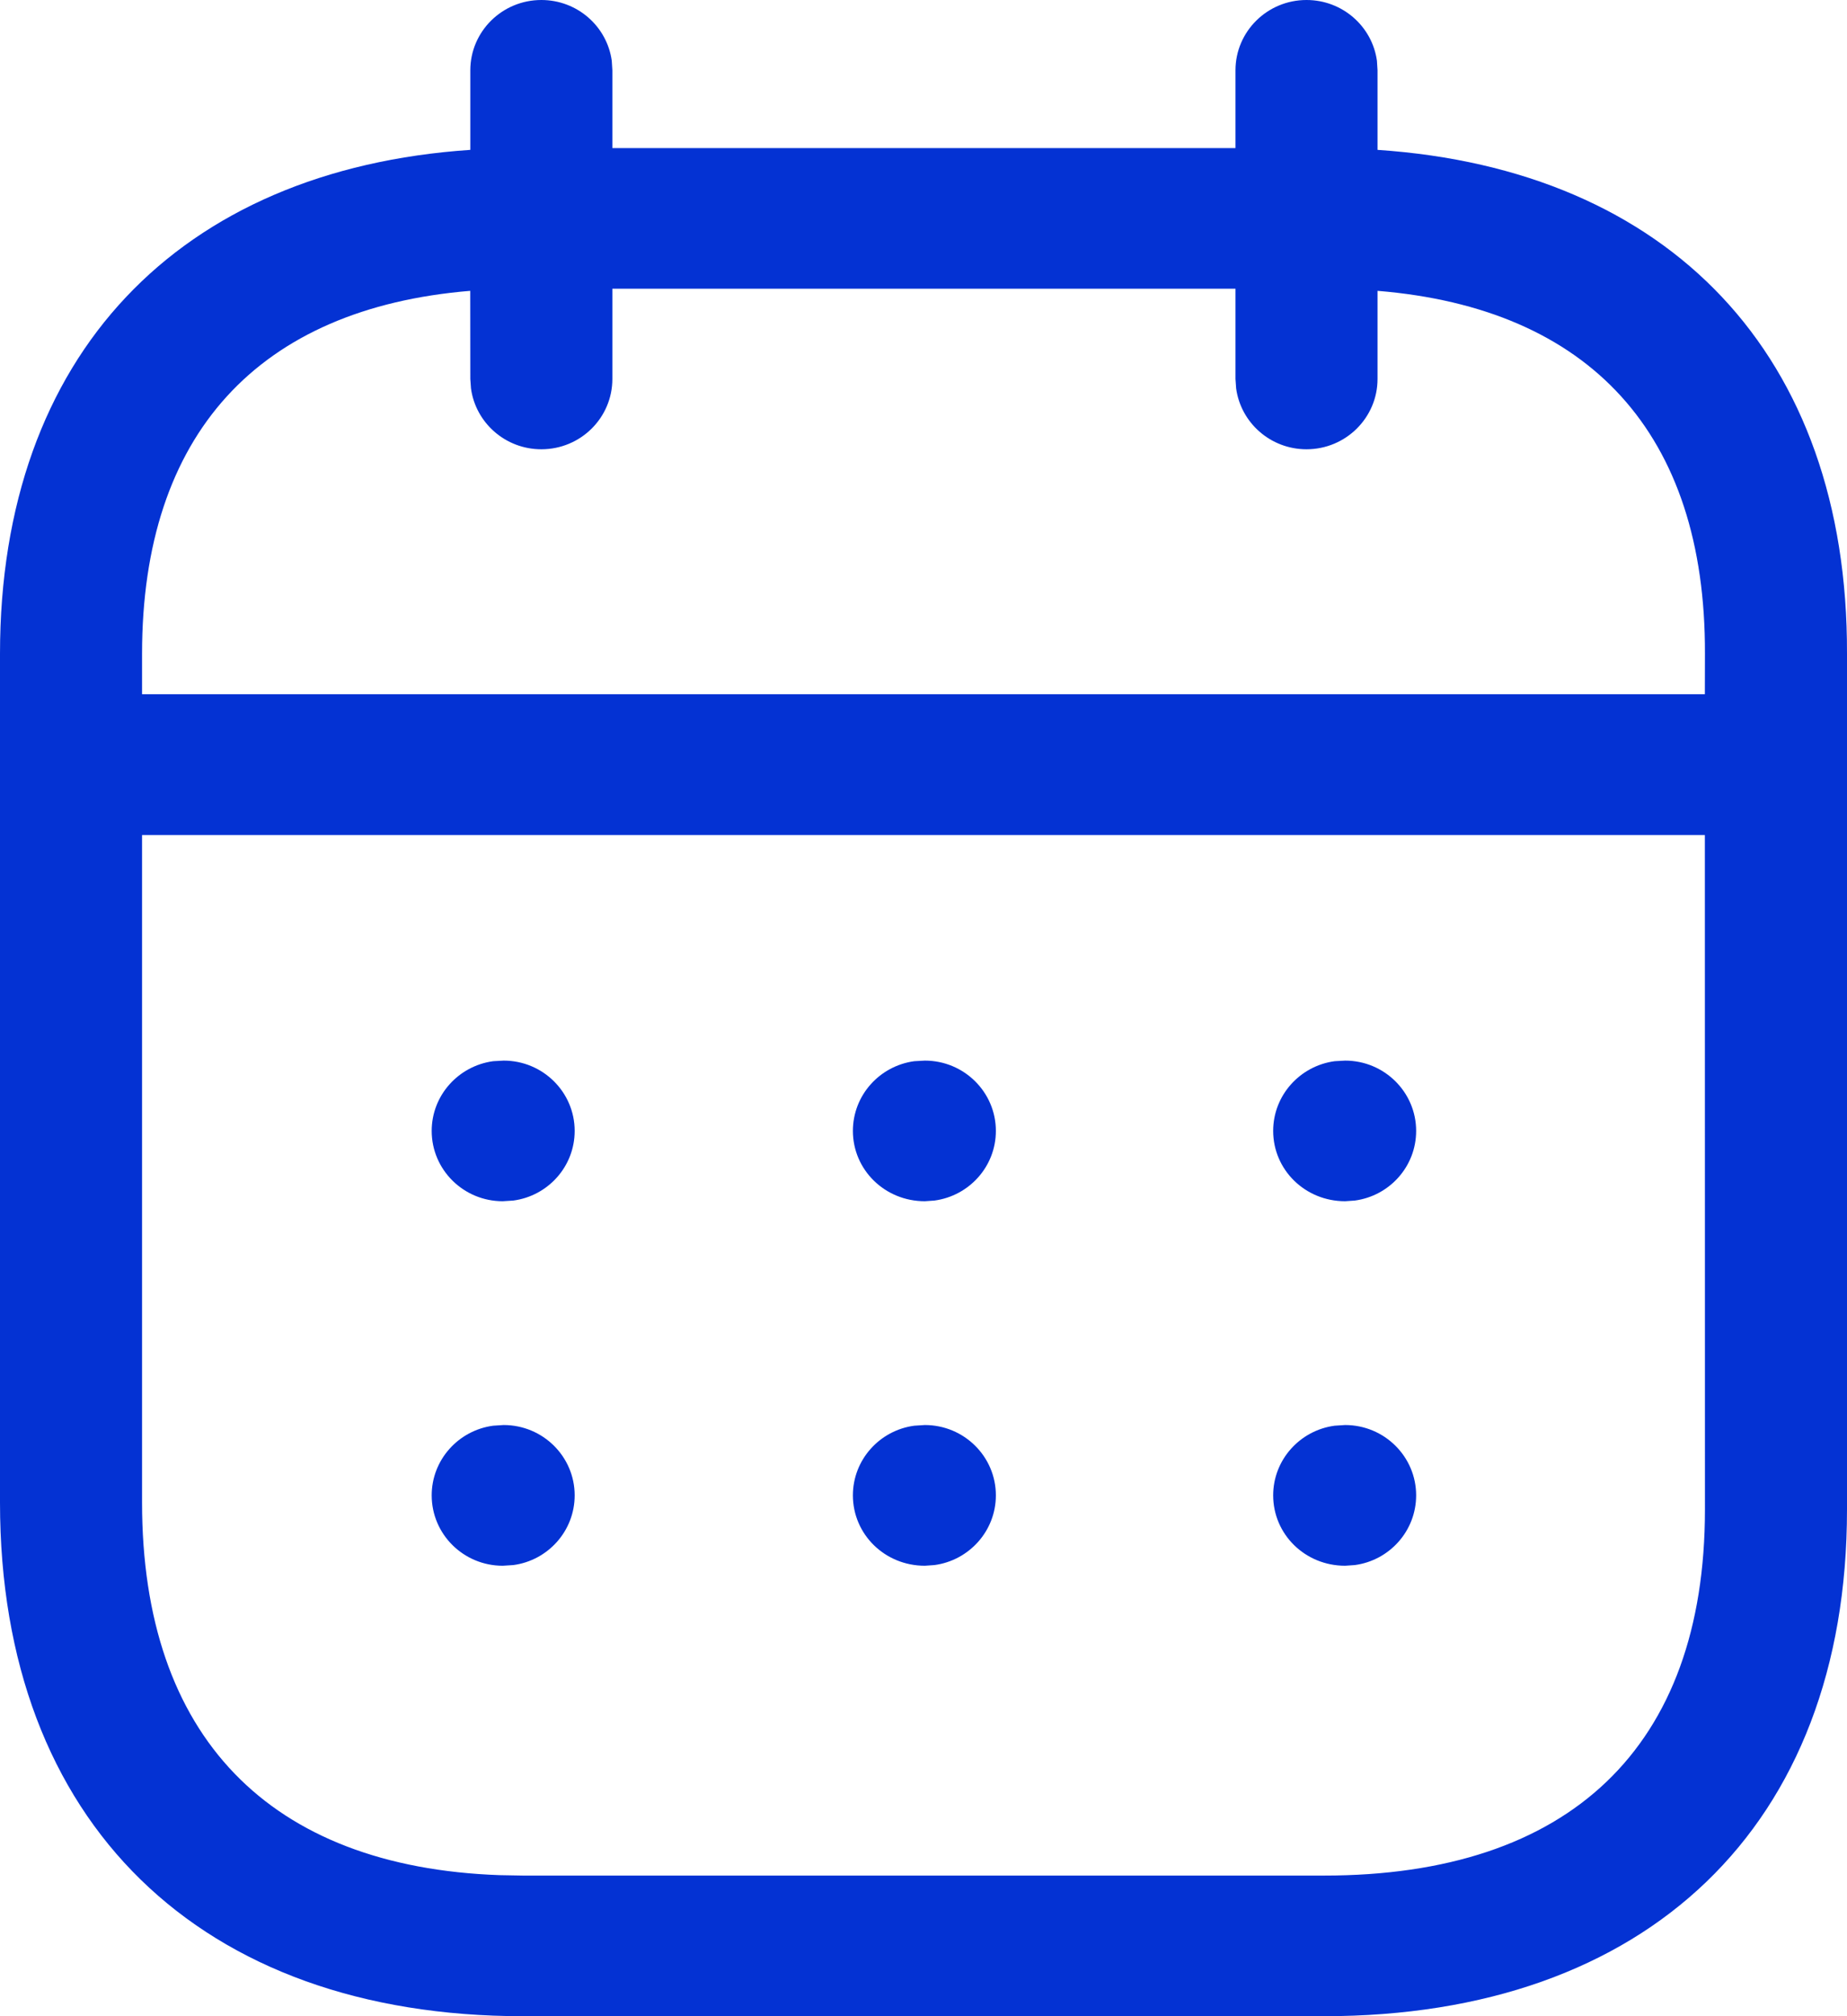 <svg width="22" height="24" viewBox="0 0 22 24" fill="none" xmlns="http://www.w3.org/2000/svg">
<path d="M15.562 0C15.991 0 16.345 0.315 16.401 0.724L16.408 0.837L16.408 1.784C19.883 2.017 22.011 4.223 22 7.783V17.969C22 21.743 19.611 24 15.771 24H6.229C2.394 24 0 21.705 0 17.885V7.783C0 4.224 2.135 2.018 5.602 1.784L5.602 0.837C5.602 0.375 5.981 0 6.448 0C6.877 0 7.231 0.315 7.287 0.724L7.294 0.837L7.294 1.763H14.716L14.716 0.837C14.716 0.375 15.095 0 15.562 0ZM20.307 9.94H1.692L1.692 17.885C1.692 20.675 3.213 22.224 5.951 22.321L6.229 22.326H15.771C18.693 22.326 20.308 20.801 20.308 17.969L20.307 9.94ZM16.022 16.963C16.489 16.963 16.868 17.338 16.868 17.8C16.868 18.224 16.55 18.575 16.137 18.63L16.022 18.638C15.544 18.638 15.165 18.263 15.165 17.8C15.165 17.377 15.484 17.026 15.897 16.971L16.022 16.963ZM11.016 16.963C11.483 16.963 11.862 17.338 11.862 17.8C11.862 18.224 11.543 18.575 11.13 18.63L11.016 18.638C10.538 18.638 10.159 18.263 10.159 17.8C10.159 17.377 10.477 17.026 10.89 16.971L11.016 16.963ZM5.999 16.963C6.466 16.963 6.845 17.338 6.845 17.8C6.845 18.224 6.527 18.575 6.114 18.63L5.988 18.638C5.521 18.638 5.142 18.263 5.142 17.8C5.142 17.377 5.461 17.026 5.874 16.971L5.999 16.963ZM16.022 12.625C16.489 12.625 16.868 13 16.868 13.462C16.868 13.886 16.55 14.236 16.137 14.291L16.022 14.299C15.544 14.299 15.165 13.924 15.165 13.462C15.165 13.038 15.484 12.688 15.897 12.632L16.022 12.625ZM11.016 12.625C11.483 12.625 11.862 13 11.862 13.462C11.862 13.886 11.543 14.236 11.13 14.291L11.016 14.299C10.538 14.299 10.159 13.924 10.159 13.462C10.159 13.038 10.477 12.688 10.89 12.632L11.016 12.625ZM5.999 12.625C6.466 12.625 6.845 13 6.845 13.462C6.845 13.886 6.527 14.236 6.114 14.291L5.988 14.299C5.521 14.299 5.142 13.924 5.142 13.462C5.142 13.038 5.461 12.688 5.874 12.632L5.999 12.625ZM14.716 3.437H7.294L7.294 4.511C7.294 4.973 6.916 5.348 6.448 5.348C6.02 5.348 5.666 5.033 5.61 4.624L5.602 4.511L5.601 3.462C3.079 3.67 1.692 5.168 1.692 7.783L1.692 8.264H20.307L20.308 7.78C20.316 5.163 18.936 3.669 16.408 3.462L16.408 4.511C16.408 4.973 16.029 5.348 15.562 5.348C15.134 5.348 14.78 5.033 14.724 4.624L14.716 4.511L14.716 3.437Z" fill="#0432D3"/>
</svg>
